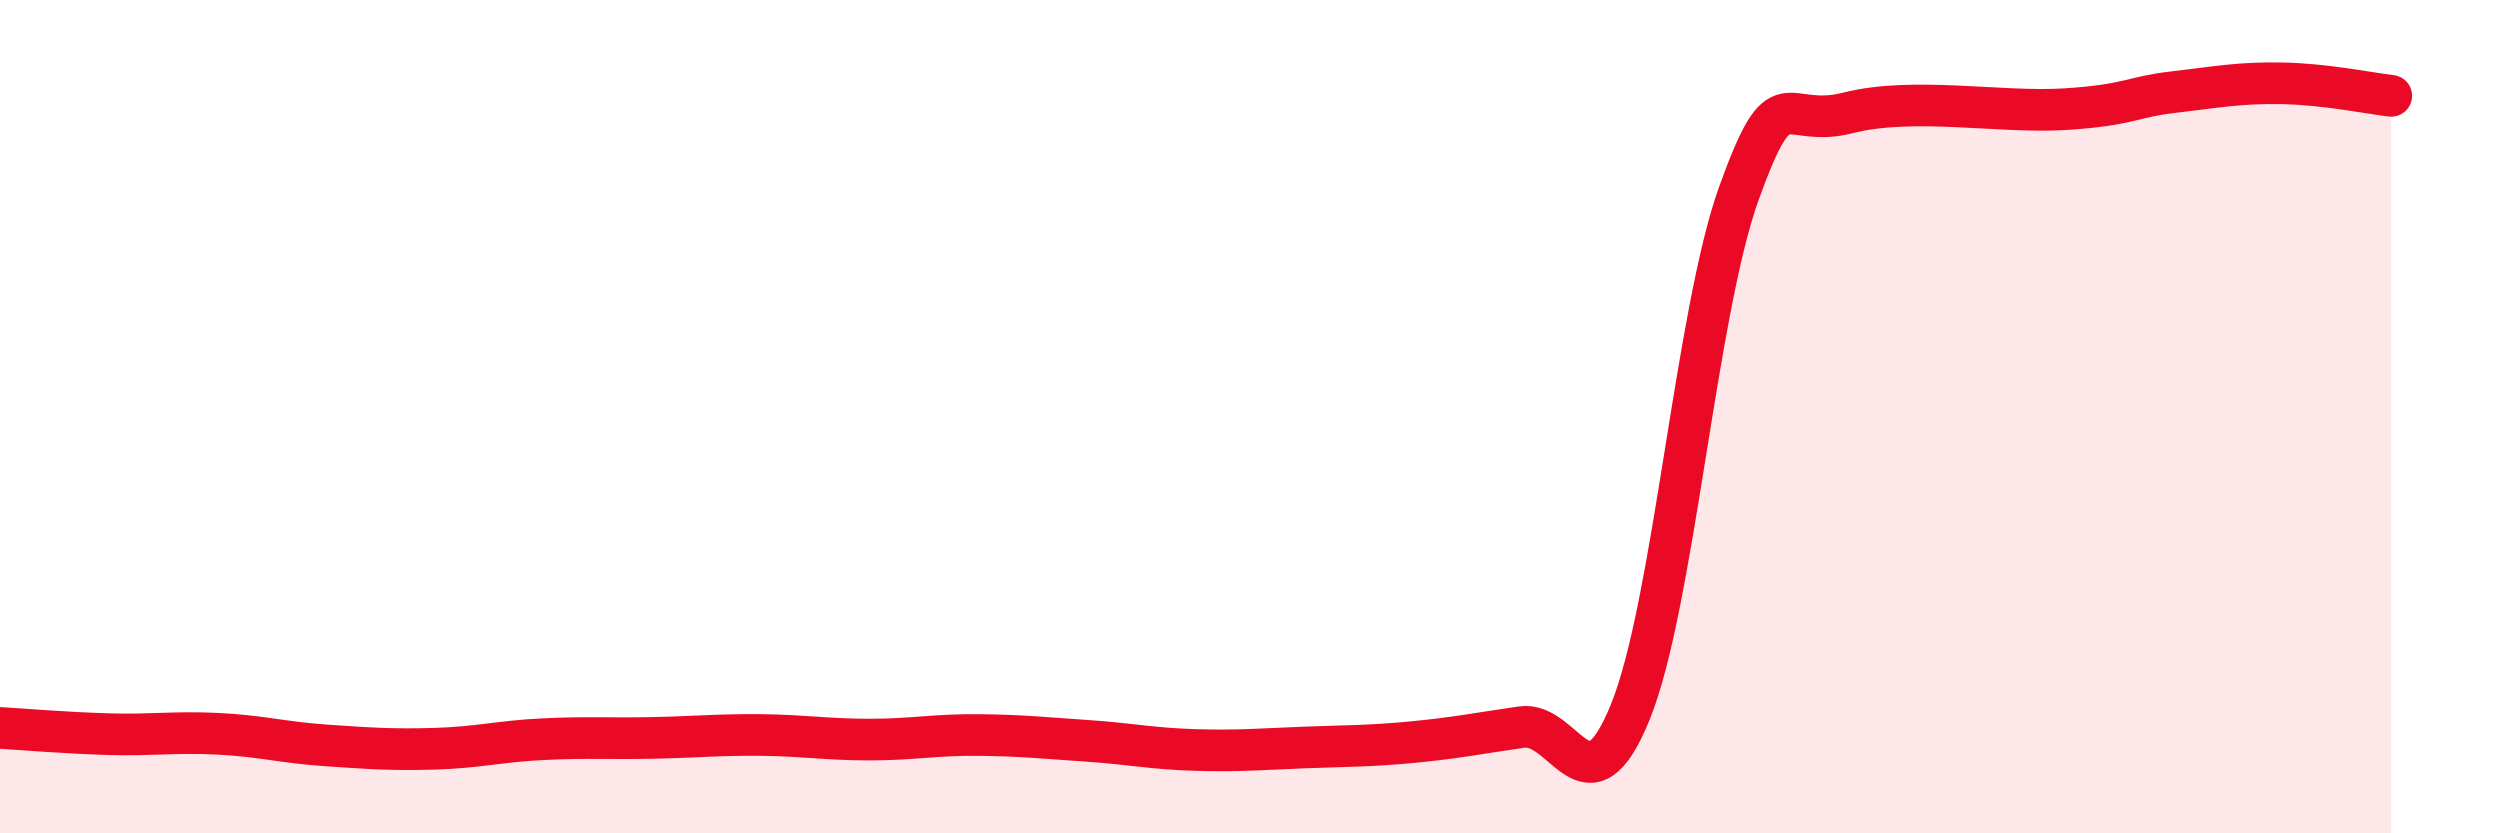 
    <svg width="60" height="20" viewBox="0 0 60 20" xmlns="http://www.w3.org/2000/svg">
      <path
        d="M 0,17.47 C 0.52,17.5 1.57,17.59 2.61,17.62 C 3.65,17.65 4.18,17.56 5.22,17.61 C 6.26,17.66 6.79,17.82 7.83,17.89 C 8.87,17.96 9.39,18 10.43,17.97 C 11.47,17.94 12,17.79 13.04,17.74 C 14.08,17.69 14.61,17.73 15.65,17.71 C 16.69,17.69 17.22,17.63 18.26,17.64 C 19.3,17.65 19.83,17.75 20.87,17.75 C 21.91,17.75 22.44,17.63 23.48,17.64 C 24.52,17.65 25.05,17.71 26.09,17.78 C 27.13,17.85 27.66,17.97 28.7,18 C 29.74,18.03 30.26,17.98 31.3,17.94 C 32.34,17.9 32.87,17.91 33.91,17.81 C 34.95,17.71 35.48,17.6 36.52,17.45 C 37.56,17.3 38.09,19.65 39.13,17.08 C 40.17,14.51 40.7,7.49 41.74,4.62 C 42.78,1.75 42.78,3.11 44.35,2.71 C 45.92,2.31 48.01,2.72 49.57,2.62 C 51.13,2.52 51.13,2.33 52.17,2.21 C 53.21,2.09 53.74,1.98 54.78,2 C 55.82,2.02 56.87,2.24 57.39,2.3L57.39 20L0 20Z"
        fill="#EB0A25"
        opacity="0.1"
        stroke-linecap="round"
        stroke-linejoin="round"
      />
      <path
        d="M 0,17.47 C 0.52,17.5 1.57,17.59 2.61,17.62 C 3.65,17.65 4.18,17.56 5.22,17.61 C 6.26,17.66 6.79,17.82 7.83,17.89 C 8.87,17.96 9.39,18 10.43,17.97 C 11.47,17.94 12,17.79 13.04,17.74 C 14.08,17.69 14.61,17.73 15.65,17.71 C 16.69,17.69 17.22,17.63 18.26,17.64 C 19.3,17.65 19.83,17.75 20.87,17.75 C 21.91,17.75 22.44,17.63 23.48,17.64 C 24.52,17.65 25.05,17.71 26.09,17.78 C 27.13,17.85 27.66,17.97 28.7,18 C 29.74,18.03 30.26,17.98 31.3,17.94 C 32.34,17.9 32.87,17.91 33.91,17.81 C 34.95,17.71 35.48,17.6 36.52,17.45 C 37.56,17.3 38.09,19.65 39.13,17.08 C 40.17,14.51 40.7,7.49 41.74,4.62 C 42.78,1.75 42.78,3.11 44.35,2.71 C 45.92,2.31 48.01,2.72 49.57,2.62 C 51.13,2.52 51.13,2.33 52.17,2.21 C 53.21,2.09 53.74,1.98 54.78,2 C 55.82,2.02 56.87,2.24 57.39,2.3"
        stroke="#EB0A25"
        stroke-width="1"
        fill="none"
        stroke-linecap="round"
        stroke-linejoin="round"
      />
    </svg>
  